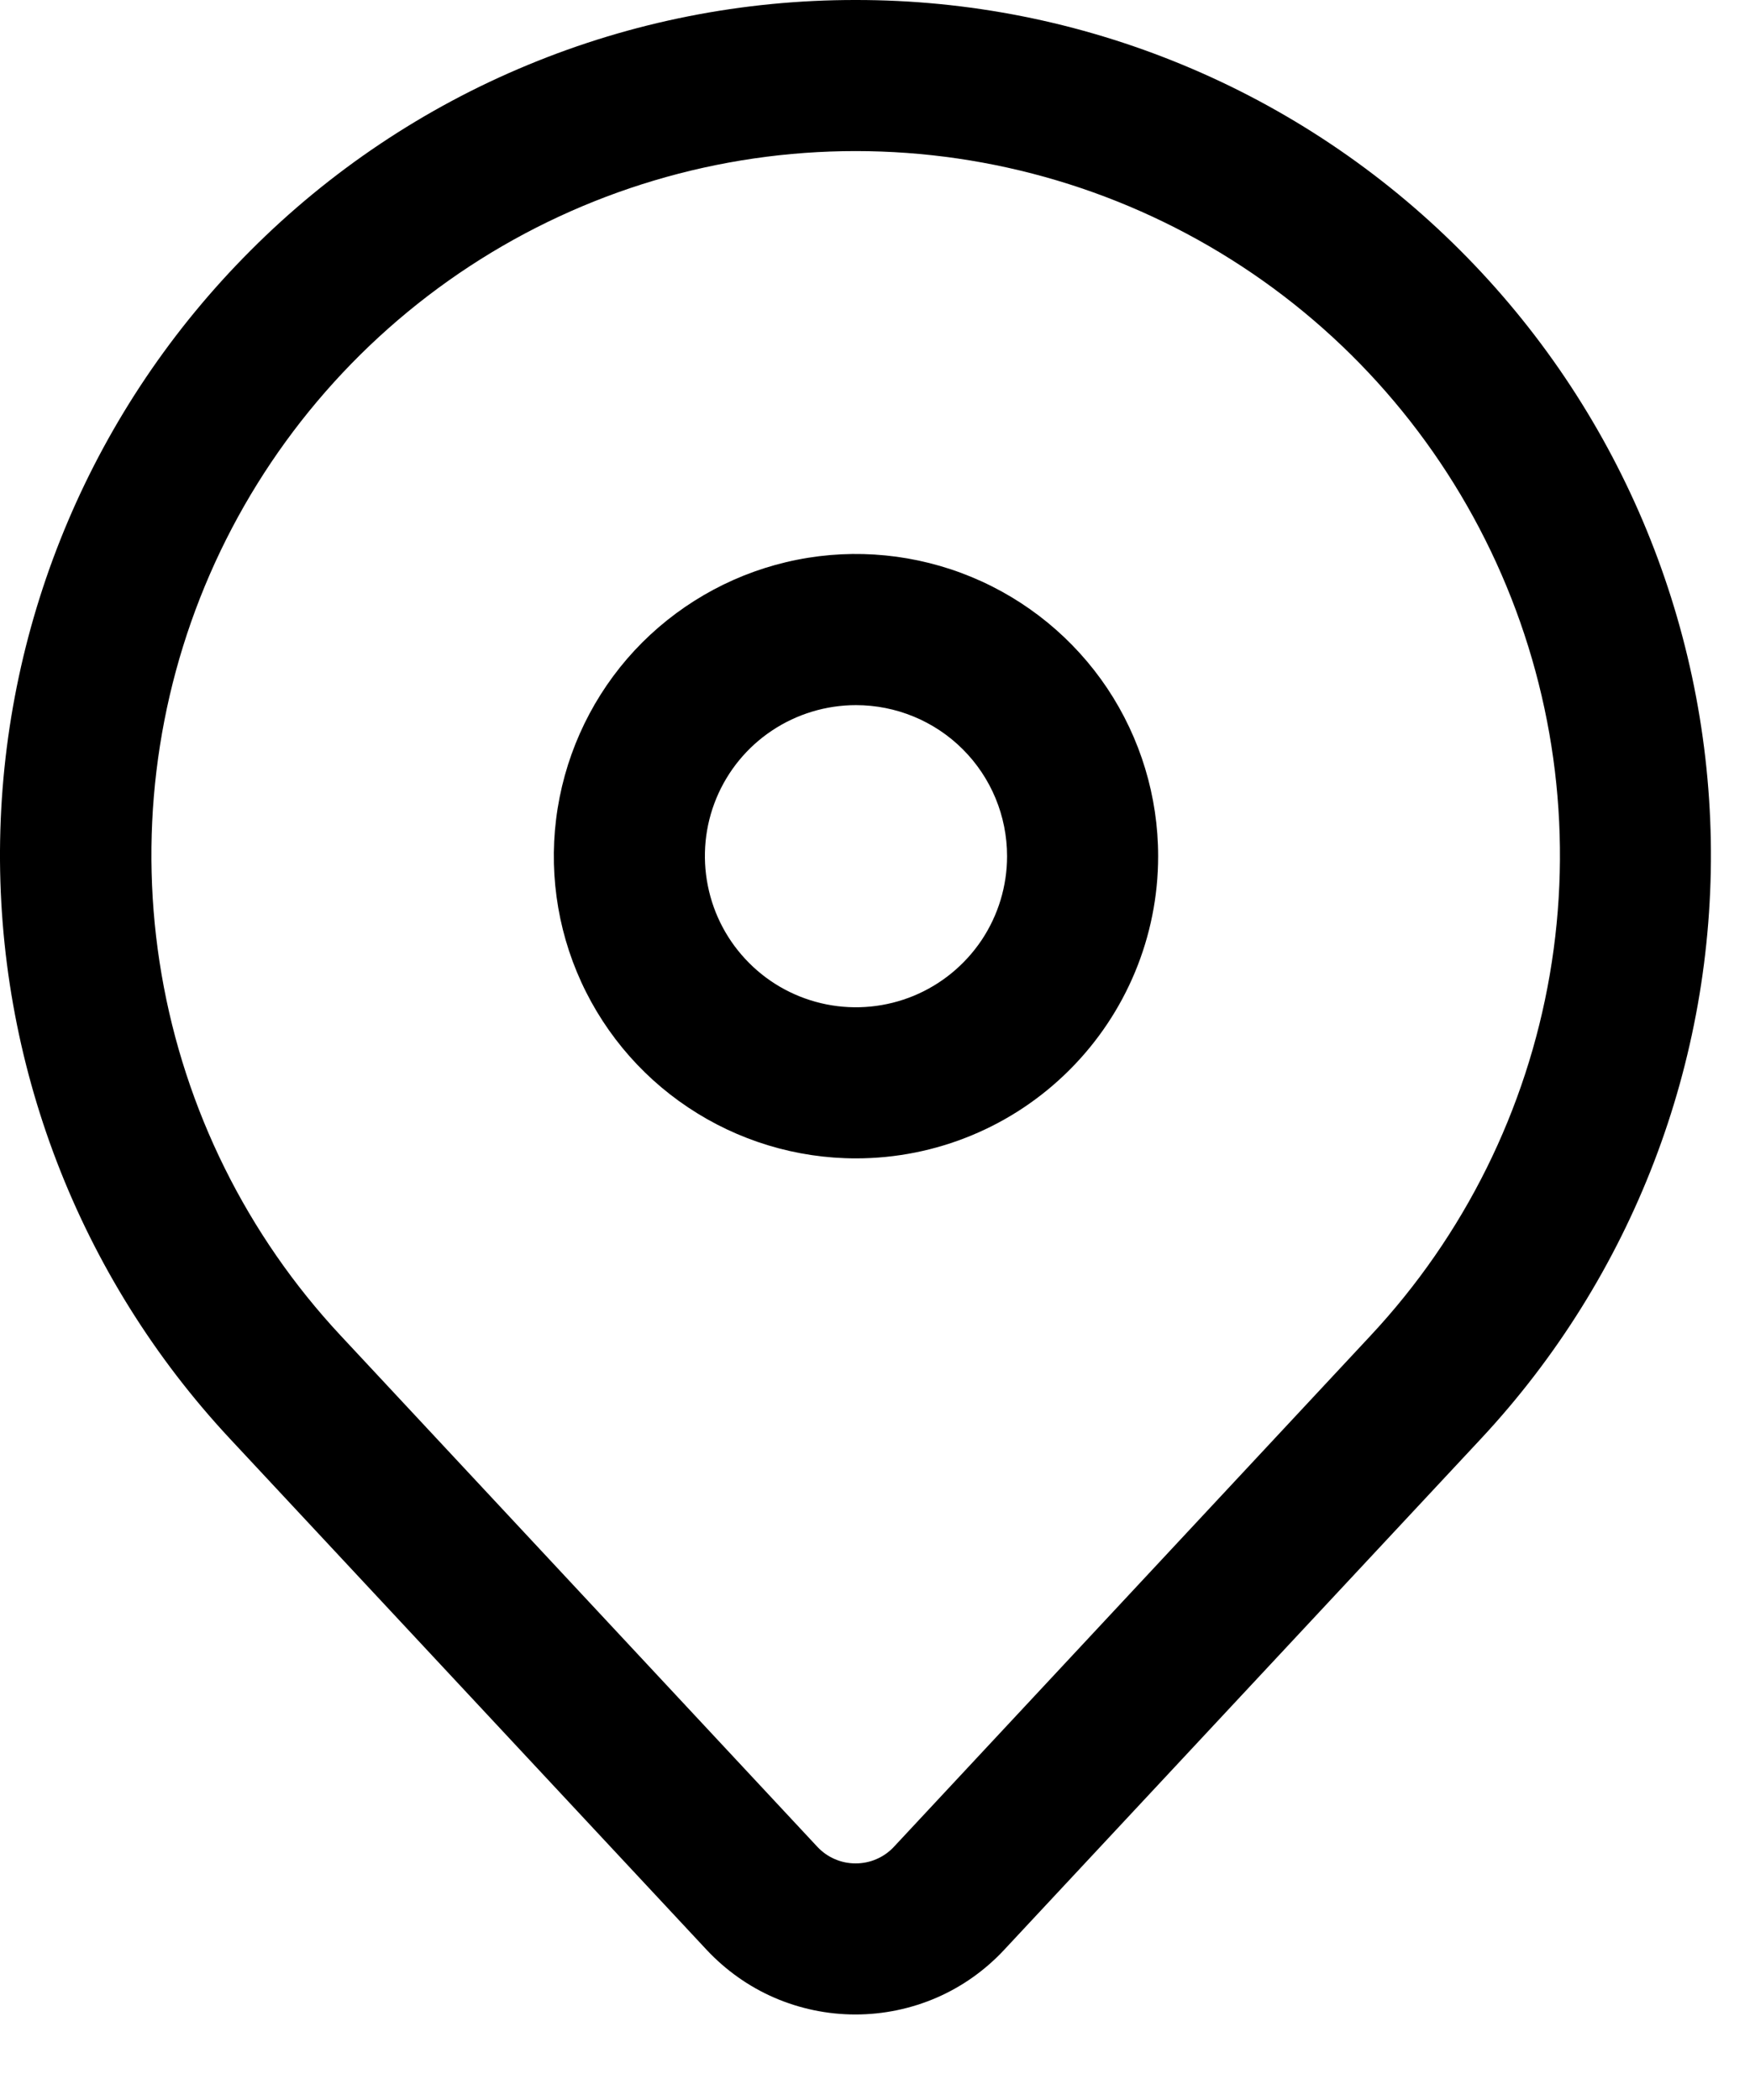 <svg width="15" height="18" viewBox="0 0 15 18" fill="none" xmlns="http://www.w3.org/2000/svg">
<path fill-rule="evenodd" clip-rule="evenodd" d="M5.898 9.492C6.324 9.777 6.825 9.929 7.337 9.929C8.024 9.929 8.683 9.656 9.168 9.17C9.654 8.684 9.927 8.026 9.927 7.339C9.927 6.826 9.775 6.326 9.491 5.9C9.206 5.474 8.801 5.142 8.328 4.946C7.855 4.75 7.334 4.698 6.832 4.798C6.329 4.898 5.868 5.145 5.505 5.507C5.143 5.869 4.897 6.331 4.797 6.833C4.697 7.336 4.748 7.857 4.944 8.33C5.14 8.803 5.472 9.208 5.898 9.492ZM6.617 6.262C6.83 6.12 7.081 6.044 7.337 6.044C7.68 6.044 8.01 6.18 8.253 6.423C8.496 6.666 8.632 6.995 8.632 7.339C8.632 7.595 8.556 7.845 8.414 8.058C8.271 8.271 8.069 8.437 7.833 8.535C7.596 8.633 7.336 8.659 7.084 8.609C6.833 8.559 6.602 8.436 6.421 8.254C6.24 8.073 6.117 7.843 6.067 7.591C6.017 7.34 6.042 7.08 6.14 6.843C6.238 6.606 6.404 6.404 6.617 6.262Z" fill="black"/>
<path fill-rule="evenodd" clip-rule="evenodd" d="M10.14 0.557C9.25 0.188 8.297 -0.001 7.334 8.69683e-06C6.371 -0.001 5.416 0.187 4.526 0.556C3.636 0.924 2.828 1.465 2.148 2.147C0.804 3.491 0.034 5.303 0.001 7.203C-0.032 9.103 0.674 10.941 1.97 12.331L6.057 16.713C6.221 16.888 6.418 17.028 6.637 17.123C6.857 17.218 7.093 17.267 7.332 17.267C7.572 17.267 7.808 17.218 8.028 17.123C8.247 17.028 8.444 16.888 8.607 16.713L12.695 12.331C13.991 10.941 14.697 9.103 14.664 7.203C14.63 5.303 13.861 3.491 12.517 2.147C11.837 1.466 11.029 0.925 10.14 0.557ZM4.024 2.283C5.008 1.638 6.158 1.295 7.334 1.295C8.51 1.295 9.66 1.638 10.644 2.283C11.627 2.927 12.401 3.845 12.87 4.924C13.339 6.002 13.483 7.194 13.284 8.353C13.085 9.512 12.551 10.588 11.749 11.447L7.662 15.83C7.62 15.875 7.569 15.911 7.513 15.935C7.456 15.96 7.395 15.972 7.334 15.972C7.272 15.972 7.212 15.96 7.155 15.935C7.099 15.911 7.048 15.875 7.006 15.83L2.919 11.447C2.117 10.587 1.584 9.512 1.385 8.353C1.186 7.194 1.329 6.002 1.798 4.924C2.267 3.846 3.041 2.928 4.024 2.283Z" fill="black"/>
</svg>
